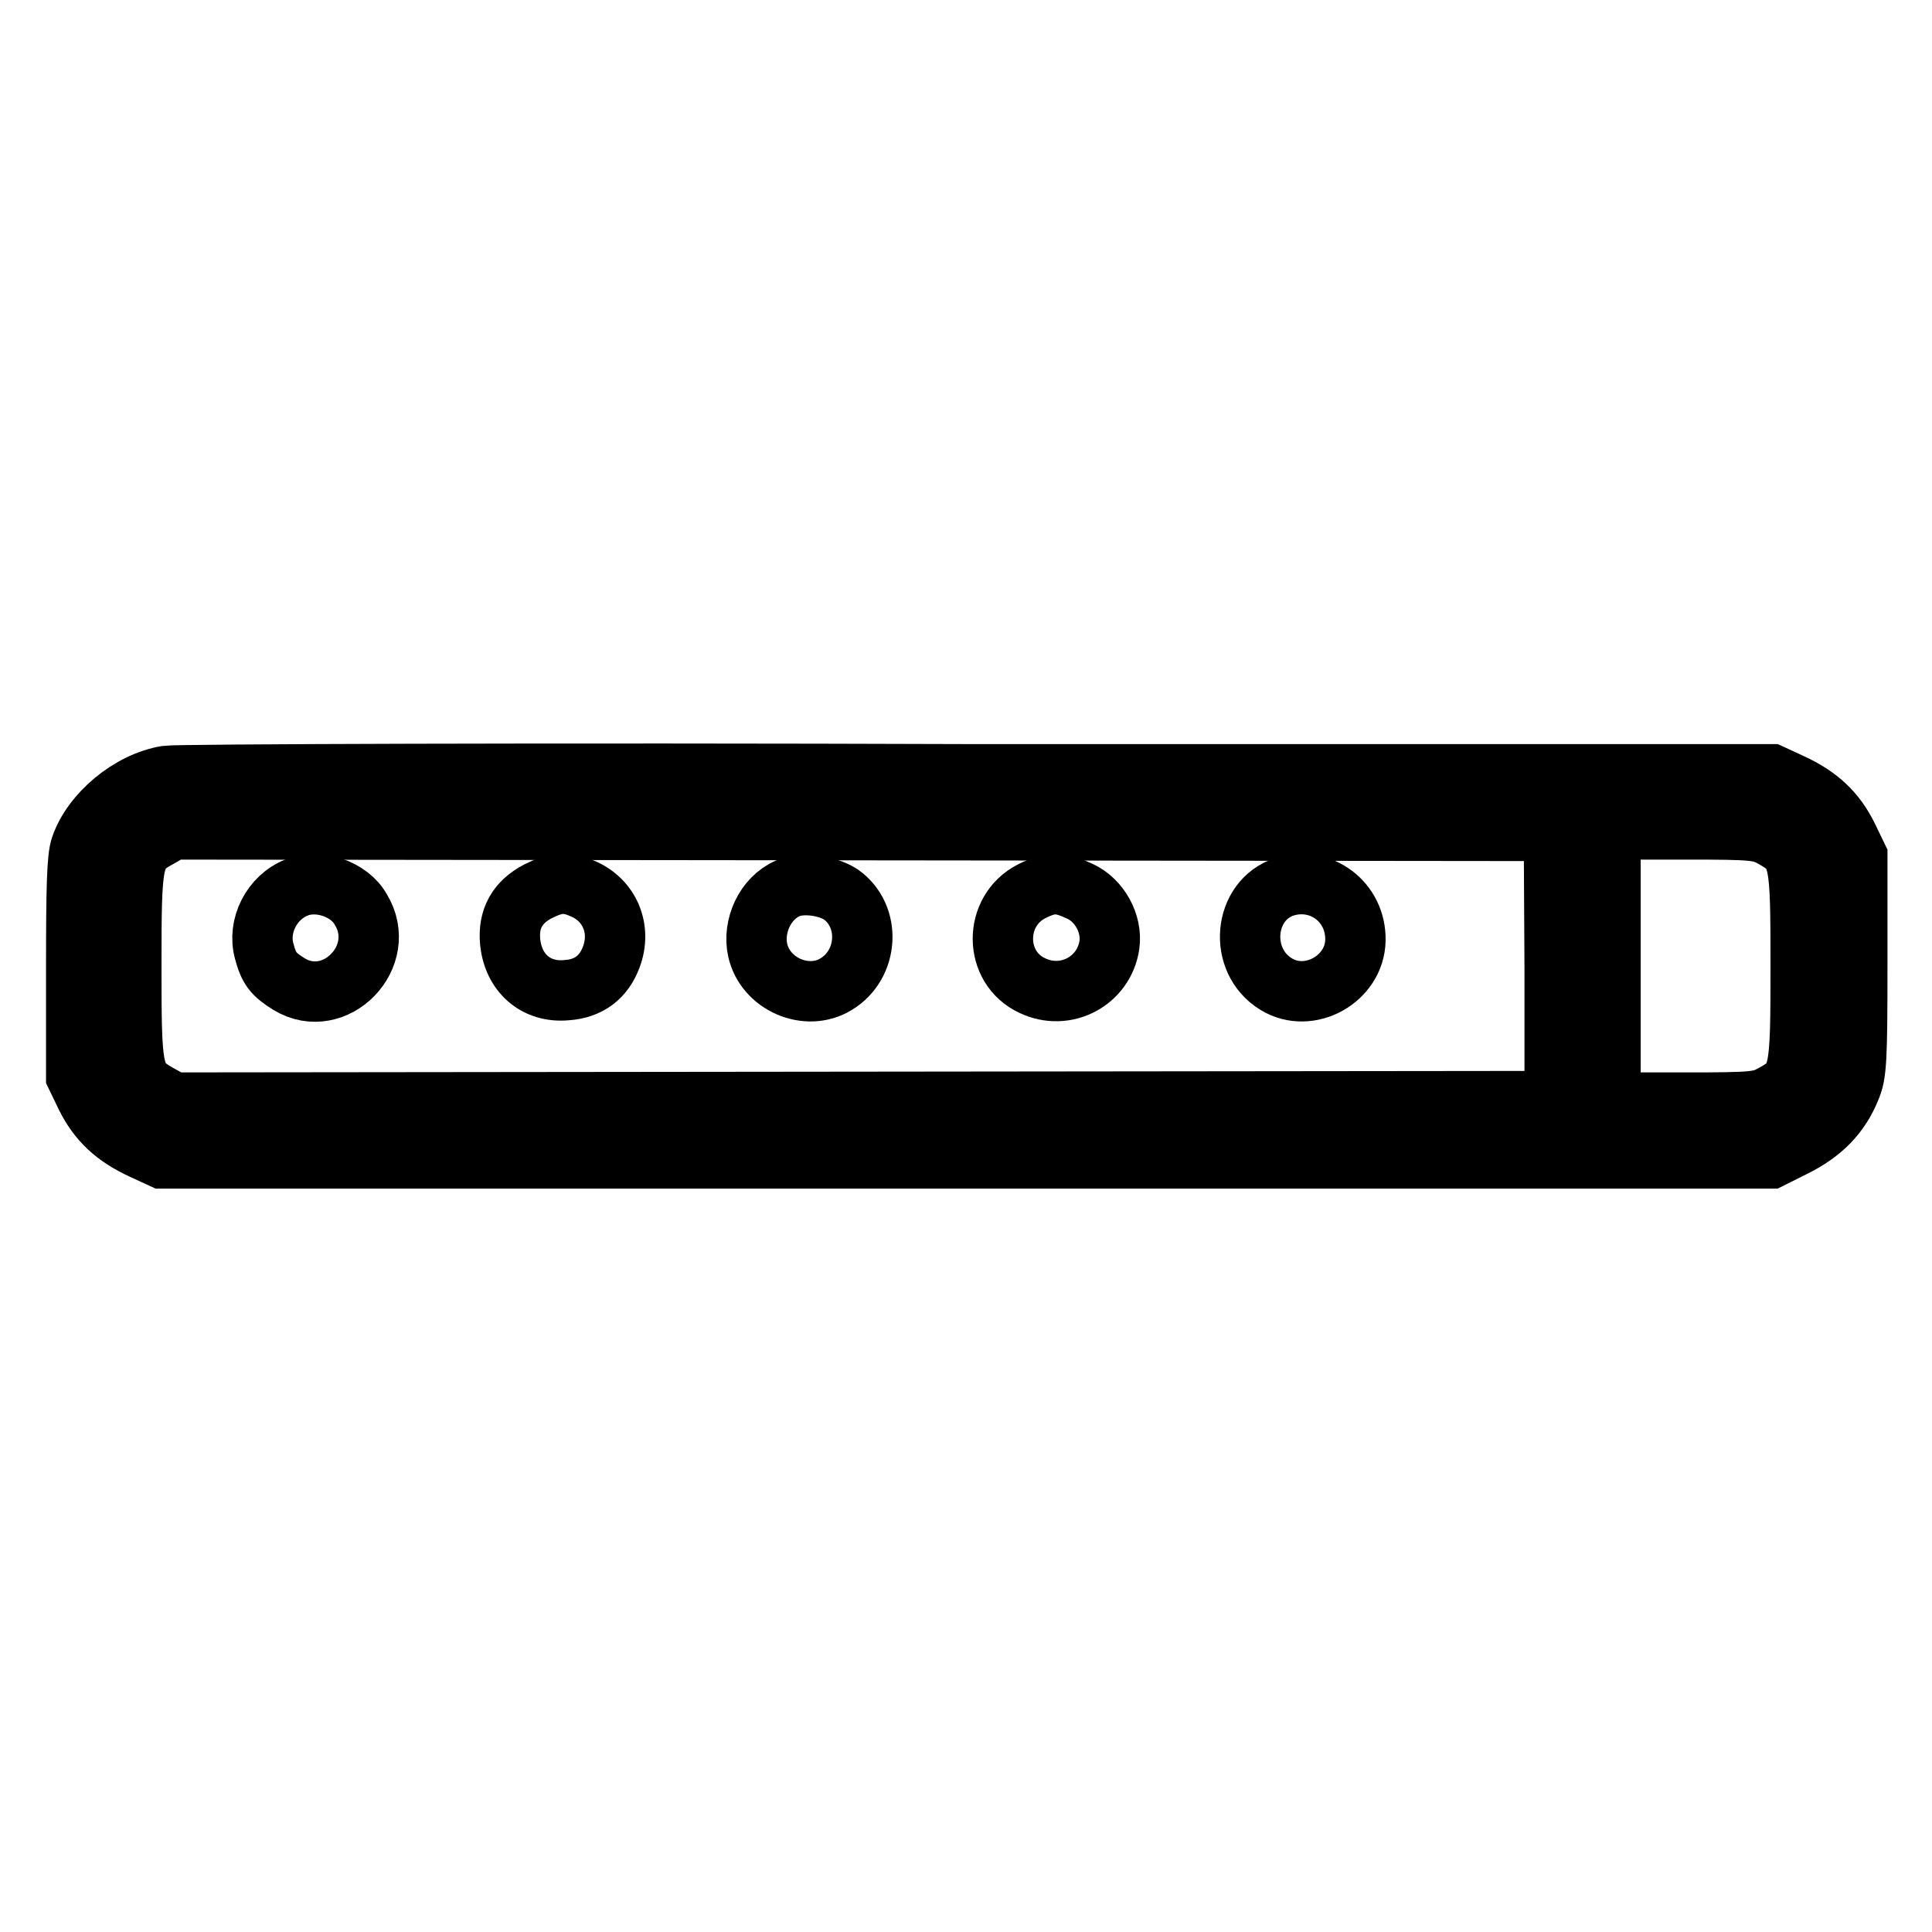 <?xml version="1.0" encoding="utf-8"?>
<!-- Svg Vector Icons : http://www.onlinewebfonts.com/icon -->
<!DOCTYPE svg PUBLIC "-//W3C//DTD SVG 1.1//EN" "http://www.w3.org/Graphics/SVG/1.1/DTD/svg11.dtd">
<svg version="1.1" xmlns="http://www.w3.org/2000/svg" xmlns:xlink="http://www.w3.org/1999/xlink" x="0px" y="0px" viewBox="0 0 256 256" enable-background="new 0 0 256 256" xml:space="preserve">
<g><g><g><path stroke-width="8" fill-opacity="0" stroke="#000000"  d="M22.1,102.8c-4.9,0.8-9.9,5-11.4,9.4c-0.5,1.4-0.6,5.4-0.6,16.1v14.3l1.3,2.7c1.6,3.2,3.8,5.3,7.5,7l2.6,1.2H128h106.6l3.2-1.6c3.6-1.8,6-4.2,7.4-7.7c0.8-1.9,0.9-3.7,0.9-16.4v-14.3l-1.3-2.7c-1.6-3.2-3.8-5.3-7.5-7l-2.6-1.2l-105.1,0C71.6,102.4,23.3,102.6,22.1,102.8z M206,128v17.9l-91.5,0.1l-91.5,0.1L21,145c-3.5-2-3.6-2.7-3.6-17c0-14.3,0.1-15.1,3.6-17l1.9-1.1l91.5,0.1l91.5,0.1L206,128L206,128z M235,111c3.5,2,3.6,2.7,3.6,17c0,14.4-0.1,15.1-3.6,17c-1.8,1-2.4,1.1-11.7,1.1h-9.9V128v-18.1h9.9C232.6,109.9,233.2,110,235,111z"/><path stroke-width="8" fill-opacity="0" stroke="#000000"  d="M39.3,117.6c-3.3,1.3-5.2,5.1-4.3,8.4c0.6,2.3,1.2,3.1,3.3,4.4c6.1,3.7,13.3-3.7,9.5-9.9C46.3,117.8,42.2,116.4,39.3,117.6z"/><path stroke-width="8" fill-opacity="0" stroke="#000000"  d="M71.3,118.1c-2.7,1.4-4,3.6-3.7,6.7c0.4,4.1,3.4,6.8,7.5,6.4c2.9-0.2,4.9-1.7,5.9-4.4c1.4-3.7-0.2-7.6-3.9-9.1C75,116.8,73.7,116.9,71.3,118.1z"/><path stroke-width="8" fill-opacity="0" stroke="#000000"  d="M104.4,117.7c-3,1.3-4.7,5-4,8.2c1,4.5,6.5,6.9,10.4,4.5c4.3-2.6,4.7-9,0.6-11.9C109.5,117.3,106.3,116.9,104.4,117.7z"/><path stroke-width="8" fill-opacity="0" stroke="#000000"  d="M136.7,118.1c-5.1,2.6-5.1,10.1,0.1,12.5c4.4,2.1,9.5-0.6,10.2-5.4c0.4-2.8-1.3-5.9-3.9-7.1S139.3,116.8,136.7,118.1z"/><path stroke-width="8" fill-opacity="0" stroke="#000000"  d="M170.2,117.5c-5.5,1.8-6.2,9.8-1.1,12.9c4.4,2.7,10.4-0.7,10.5-5.8C179.7,119.5,175,116,170.2,117.5z"/></g></g></g>
</svg>